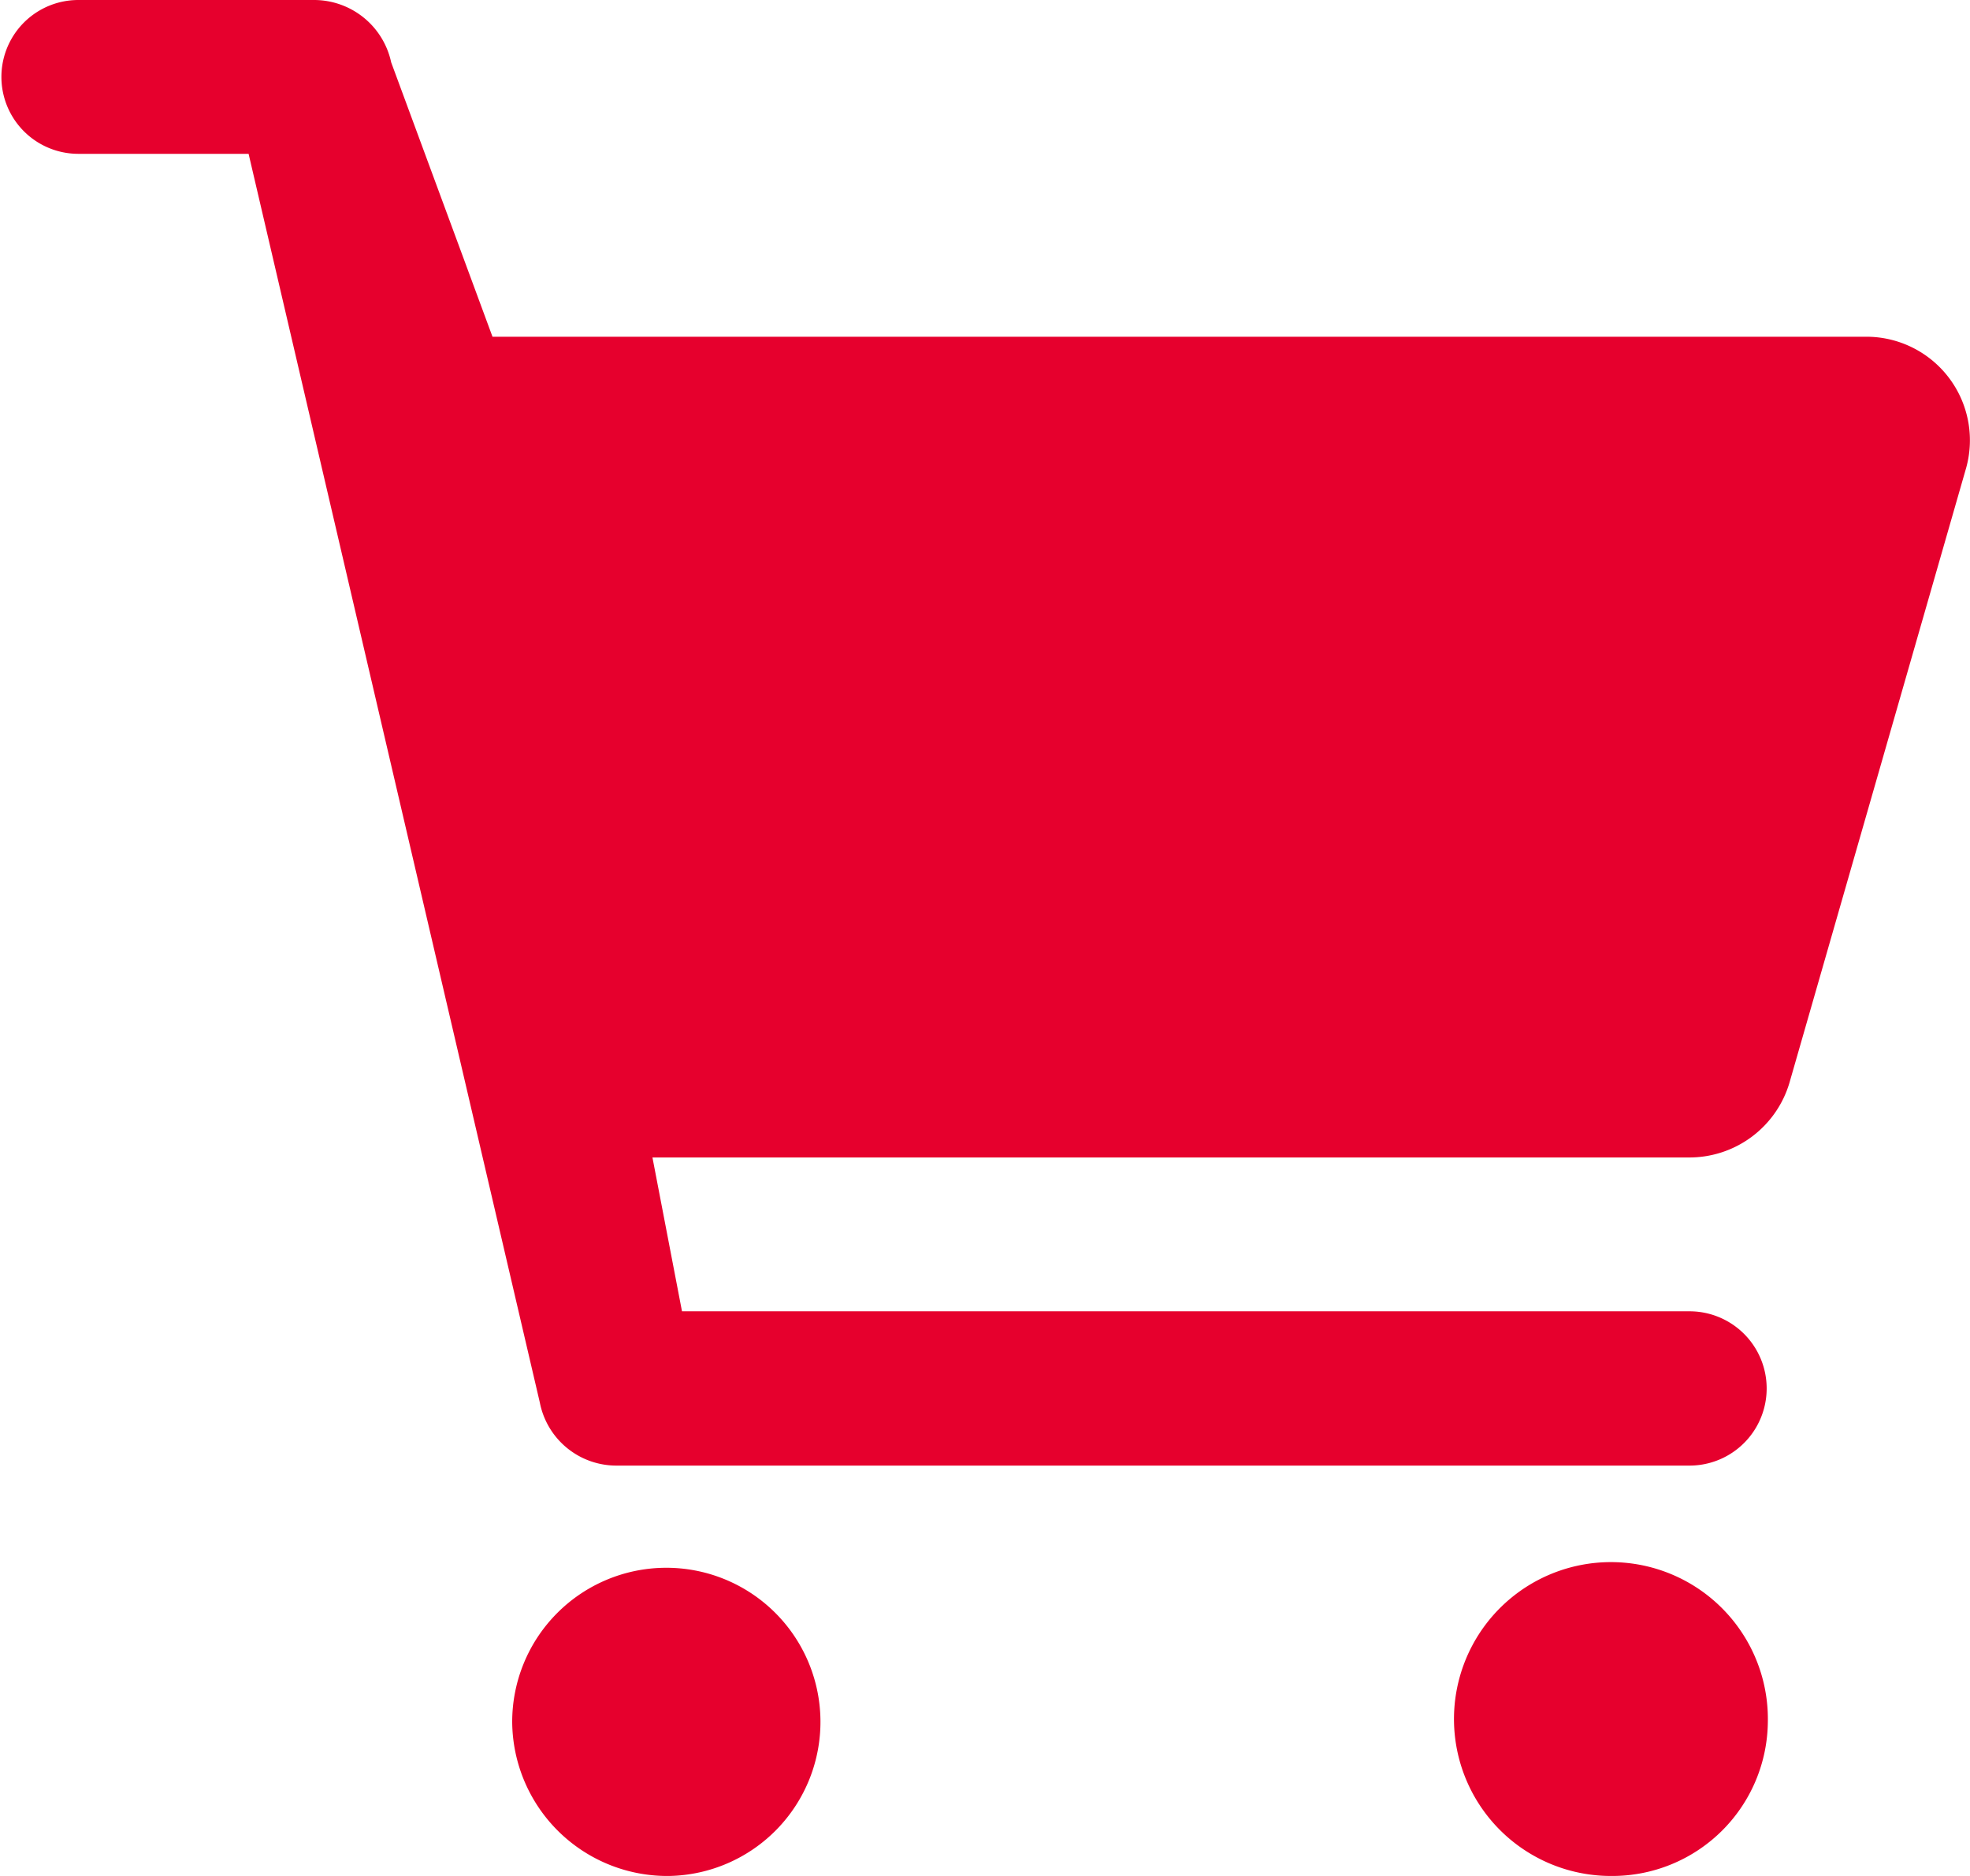 <svg xmlns="http://www.w3.org/2000/svg" width="42" height="40" viewBox="0 0 42 40">
  <defs>
    <style>
      .cls-1 {
        fill: #e6002d;
        fill-rule: evenodd;
      }
    </style>
  </defs>
  <path id="icon-merit05.svg" class="cls-1" d="M1167.67,9366a1.64,1.64,0,1,0,0,3.28h3.63l6.21,26.63a1.663,1.663,0,0,0,1.64,1.34h22.87a1.645,1.645,0,1,0,0-3.29h-21.48l-0.63-3.28H1202a2.226,2.226,0,0,0,2.15-1.59l3.77-13.12a2.208,2.208,0,0,0-2.15-2.79H1176.5l-2.16-5.85a1.683,1.683,0,0,0-1.65-1.33h-5.02Zm12.6,40a3.286,3.286,0,1,0-3.35-3.28A3.308,3.308,0,0,0,1180.27,9406Zm23.42-3.28a3.346,3.346,0,1,0-3.34,3.28A3.316,3.316,0,0,0,1203.69,9402.72Z" transform="translate(-1166 -9366)"/>
</svg>
